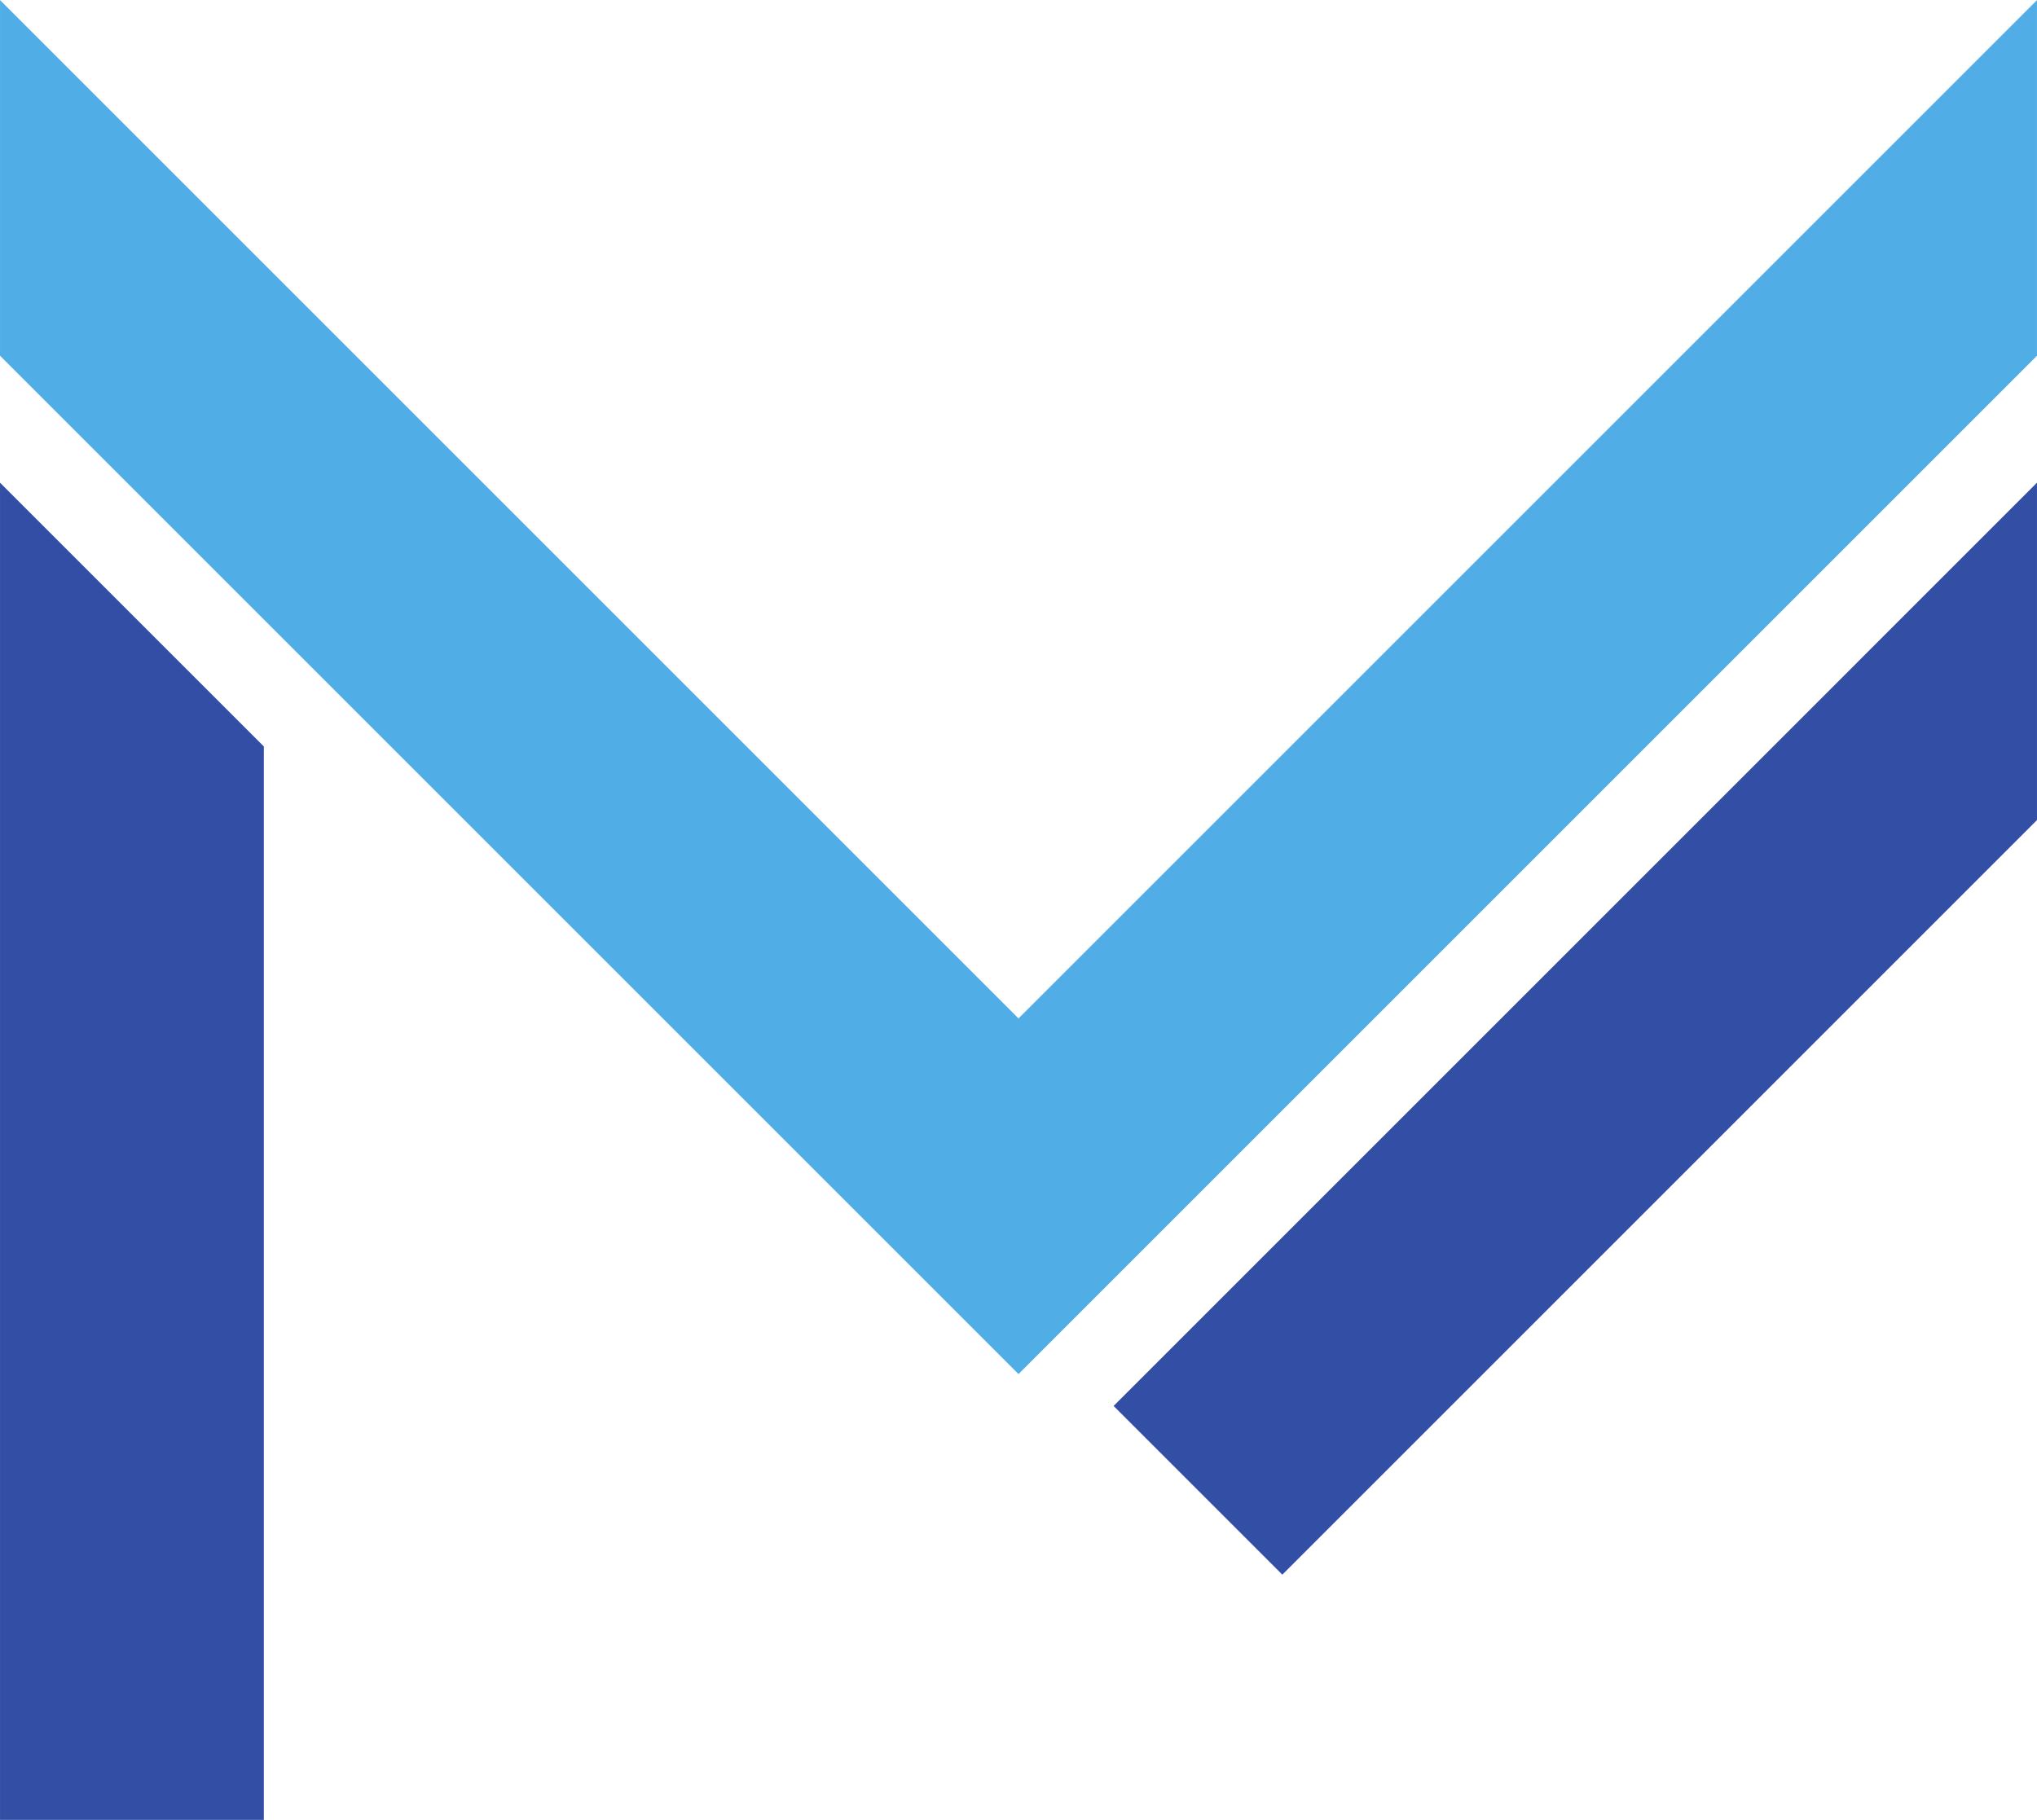<?xml version="1.0" encoding="UTF-8"?><svg xmlns="http://www.w3.org/2000/svg" xmlns:xlink="http://www.w3.org/1999/xlink" height="325.8" preserveAspectRatio="xMidYMid meet" version="1.0" viewBox="317.7 237.1 364.6 325.8" width="364.6" zoomAndPan="magnify"><g><g id="change1_1"><path d="M 500 483.078 L 682.297 300.781 L 682.297 237.117 L 500 419.414 L 317.703 237.117 L 317.703 300.781 L 500 483.078" fill="#51ade5"/></g><g id="change2_1"><path d="M 547.223 518.984 L 682.297 383.906 L 682.297 323.508 L 517.023 488.785 L 547.223 518.984" fill="#324fa5"/></g><g id="change2_2"><path d="M 364.926 370.73 L 317.703 323.508 L 317.703 562.883 L 364.926 562.883 L 364.926 370.73" fill="#324fa5"/></g></g></svg>